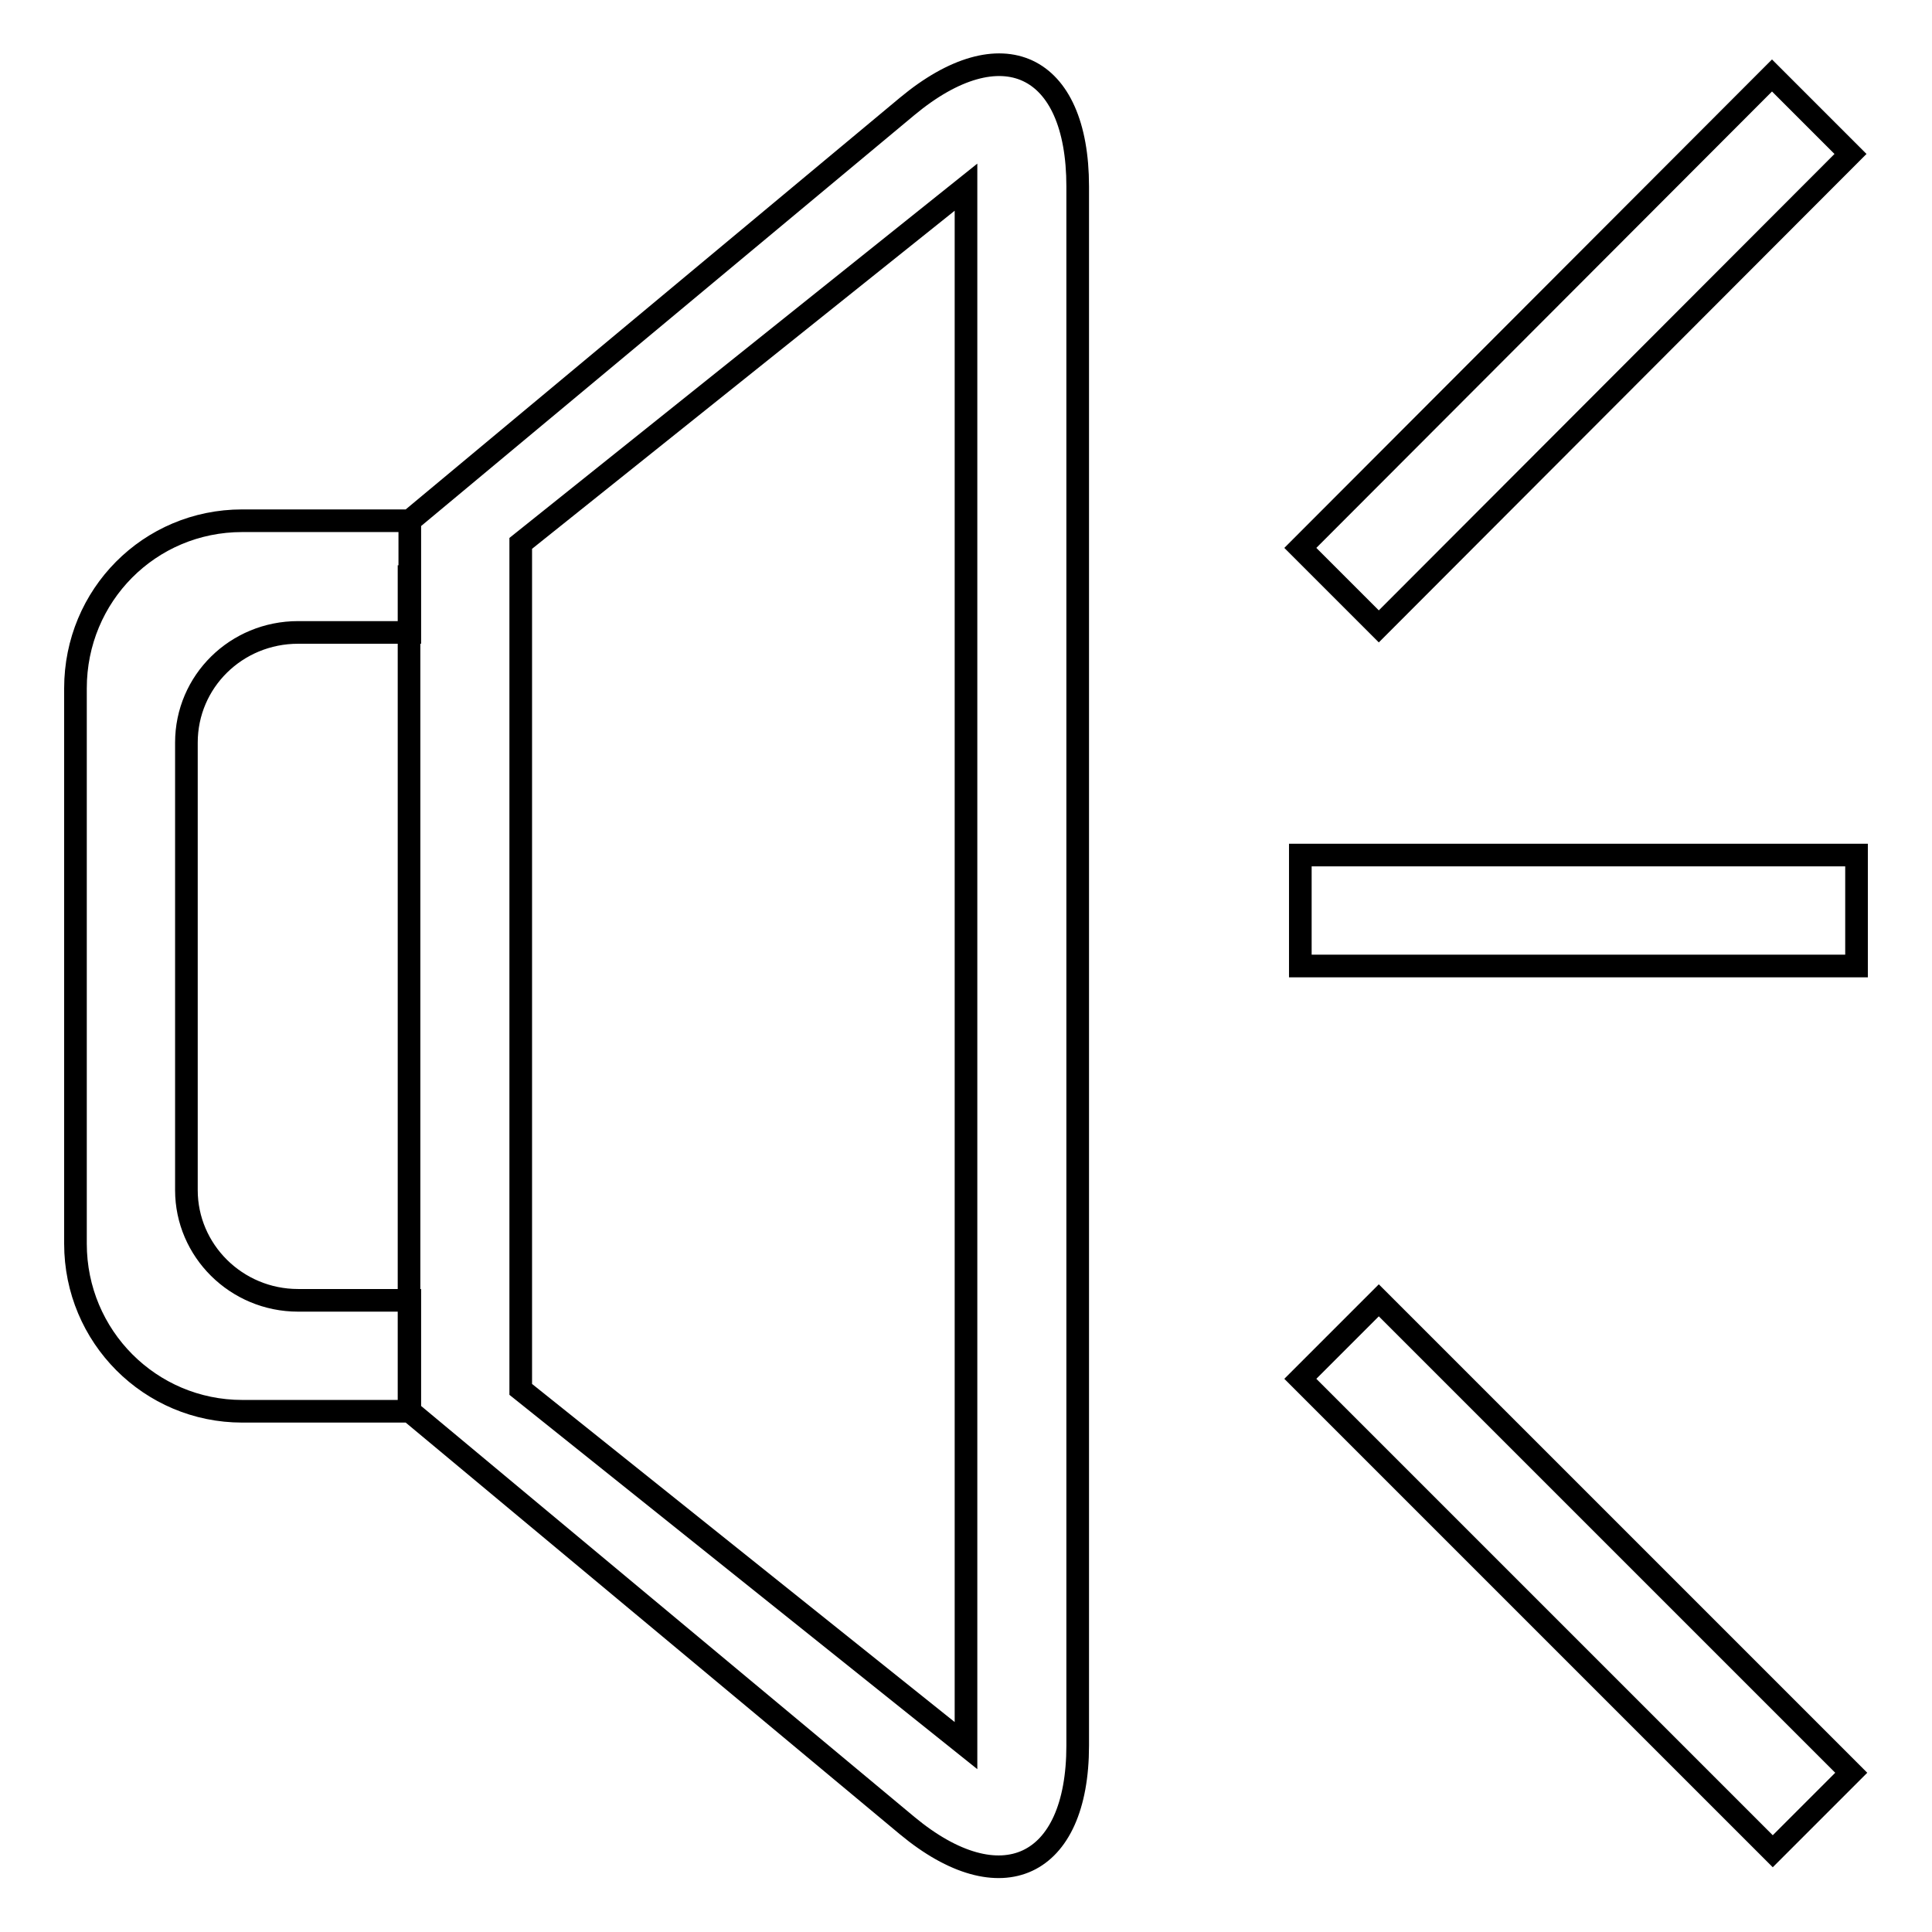 <?xml version="1.0" encoding="utf-8"?>
<!-- Svg Vector Icons : http://www.onlinewebfonts.com/icon -->
<!DOCTYPE svg PUBLIC "-//W3C//DTD SVG 1.1//EN" "http://www.w3.org/Graphics/SVG/1.1/DTD/svg11.dtd">
<svg version="1.1" xmlns="http://www.w3.org/2000/svg" xmlns:xlink="http://www.w3.org/1999/xlink" x="0px" y="0px" viewBox="0 0 256 256" enable-background="new 0 0 256 256" xml:space="preserve">
<g> <path stroke-width="3" fill-opacity="0" stroke="#000000"  d="M54.3,76.4V69H32.1C19.8,69,10,78.9,10,91.2v73.6c0,12.3,9.9,22.2,22.1,22.2h22.1V76.4z M69,184.1l59,47.2 V24.8L69,72V184.1z M54.3,172.3V187l65.9,54.9c12.4,10.3,22.6,5.6,22.6-10.6V24.7c0-16.3-10.1-21-22.6-10.6L54.3,69v14.8H39.5 c-8.2,0-14.8,6.5-14.8,14.6v59.3c0,8,6.6,14.6,14.8,14.6H54.3z M172.3,72.6L234.8,10l10.4,10.4L182.7,83L172.3,72.6z M172.3,182.7 l62.6,62.6l10.4-10.4l-62.6-62.6L172.3,182.7z M172.3,113.3H246V128h-73.7V113.3z"/></g>
</svg>